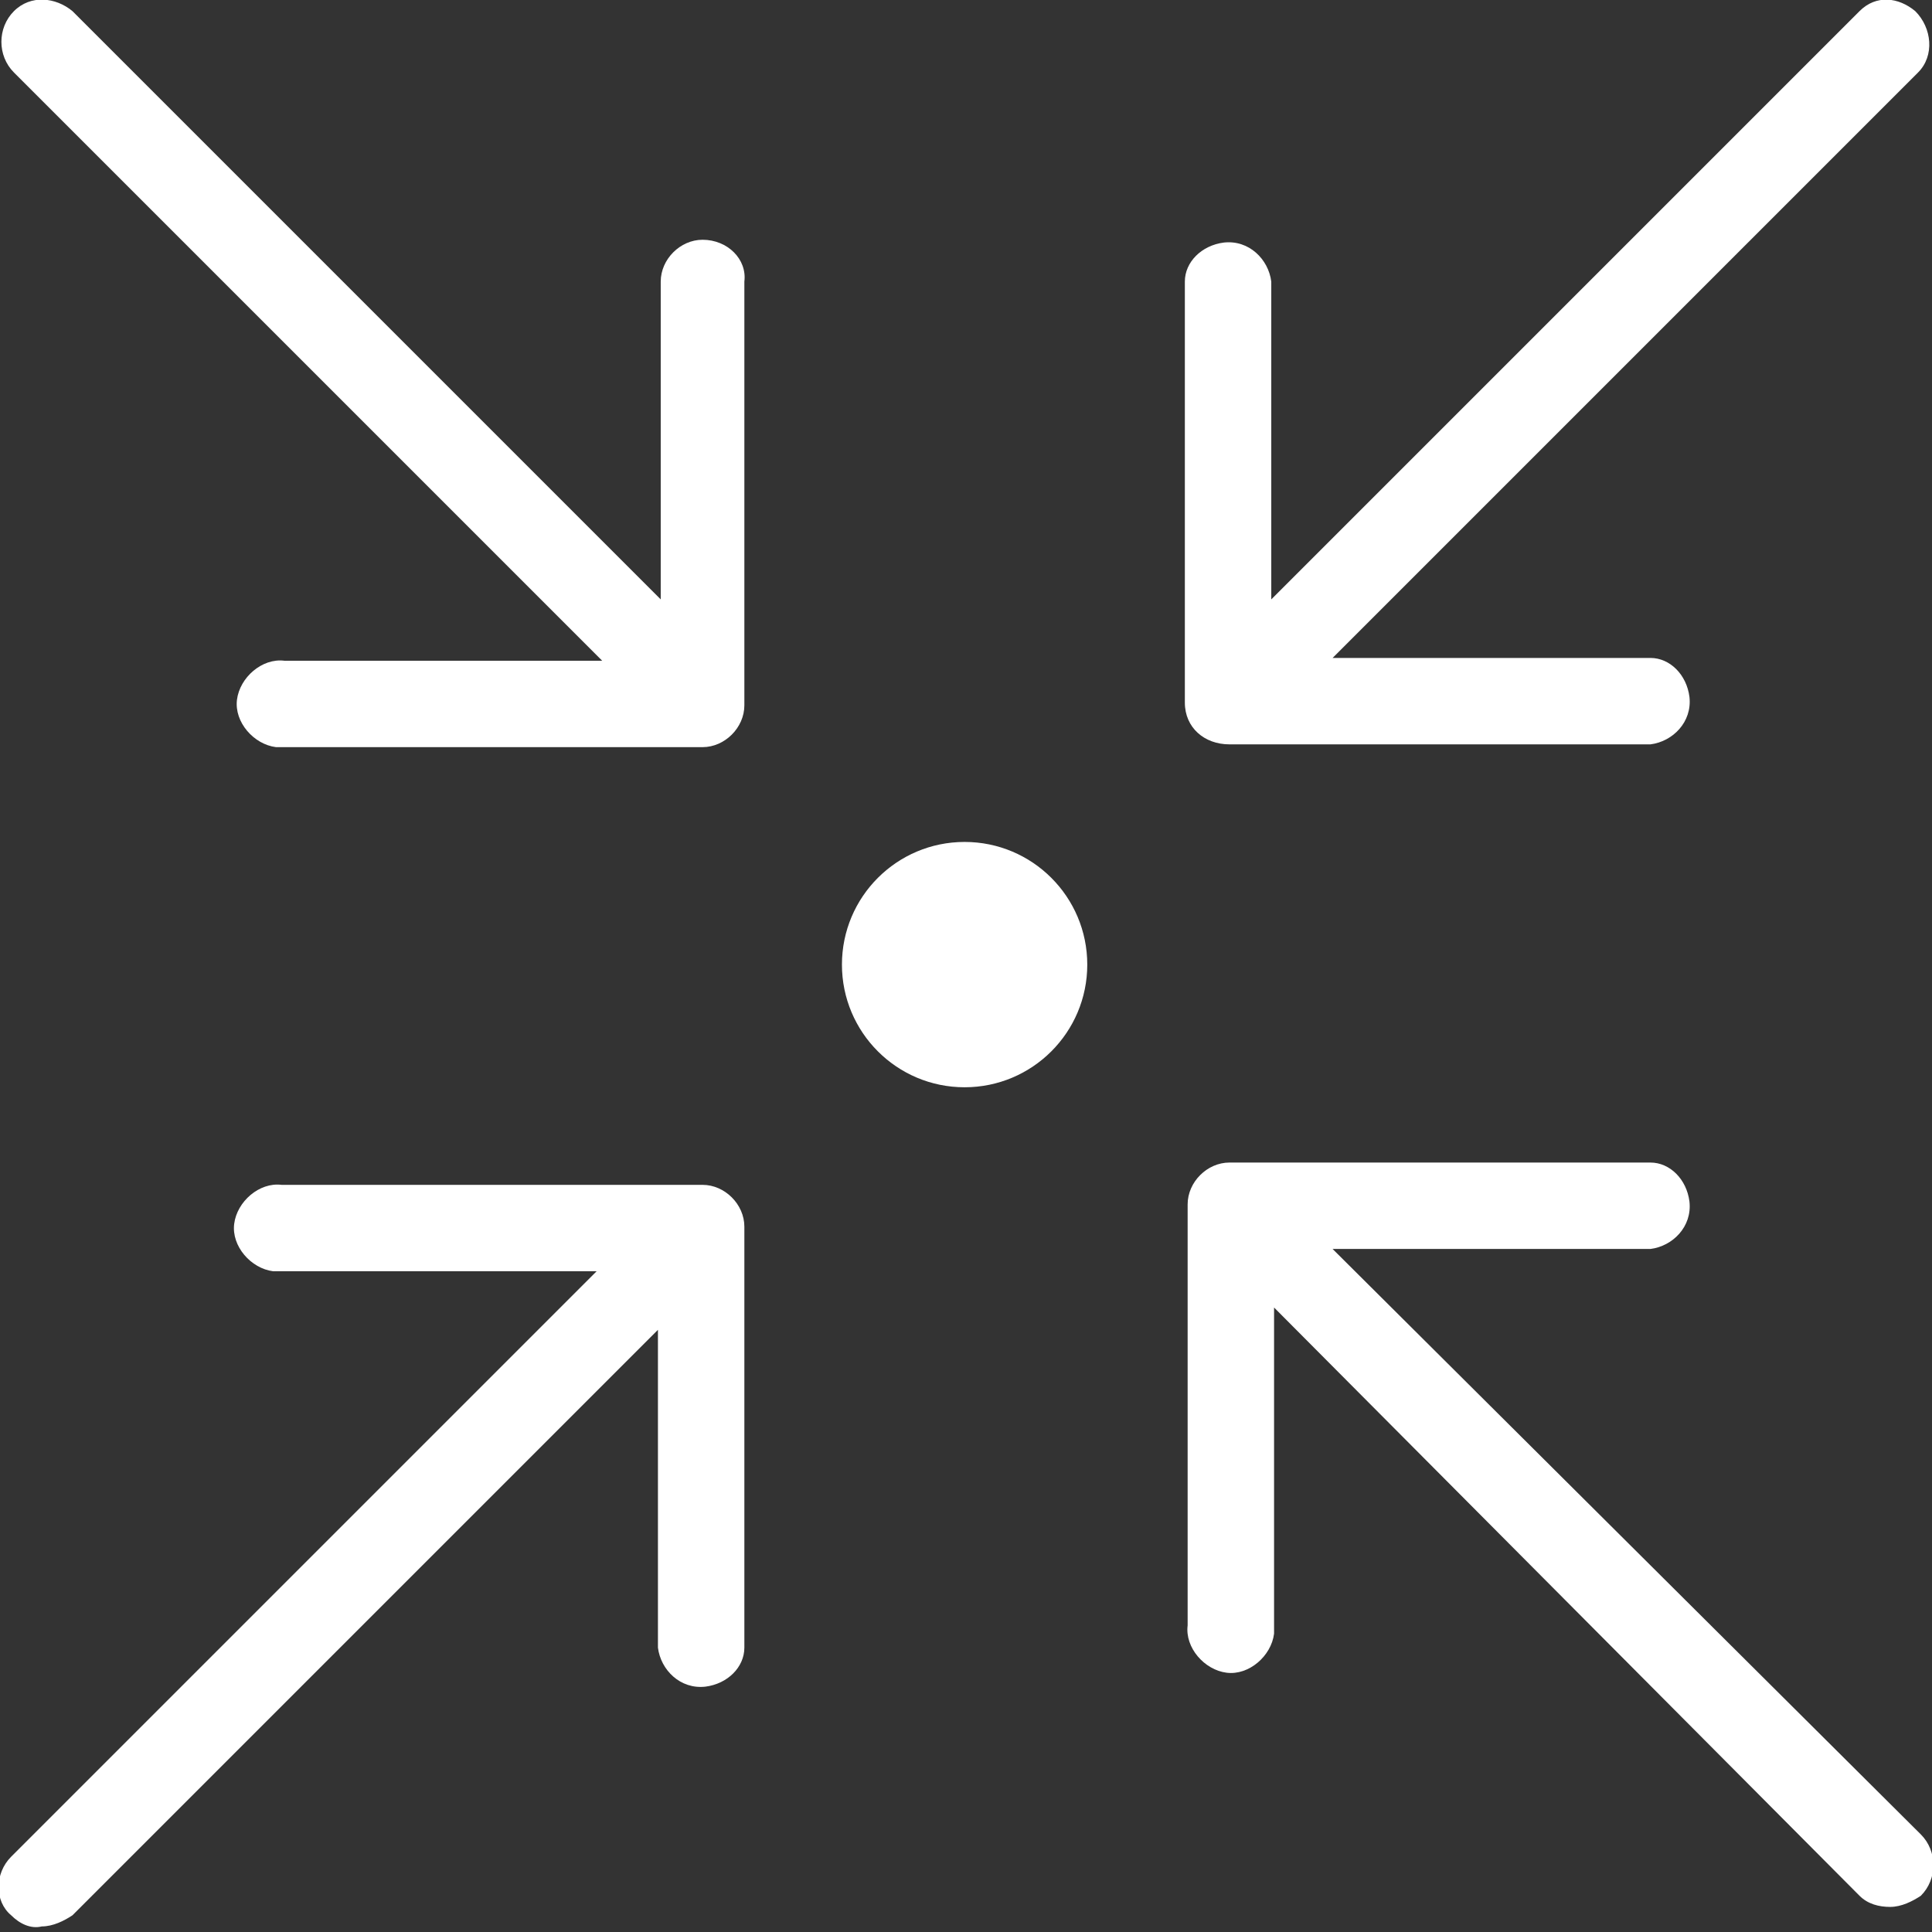 <?xml version="1.0" encoding="UTF-8"?> <!-- Generator: Adobe Illustrator 25.2.2, SVG Export Plug-In . SVG Version: 6.00 Build 0) --> <svg xmlns="http://www.w3.org/2000/svg" xmlns:xlink="http://www.w3.org/1999/xlink" version="1.1" id="Ebene_1" x="0px" y="0px" viewBox="0 0 69.3 69.3" style="enable-background:new 0 0 69.3 69.3;" xml:space="preserve"><rect x="0" y="0" width="69.3" height="69.3" fill="#333333" stroke="none"/> <style type="text/css"> .st0{fill:#FFFFFF;} </style> <g id="Ebene_2_1_"> <g id="Ebene_1-2"> <path class="st0" d="M25.2,42.5H10.1c-0.8-0.1-1.6,0.6-1.7,1.4c-0.1,0.8,0.6,1.6,1.4,1.7c0.1,0,0.2,0,0.2,0h11.4l-21,21 c-0.6,0.6-0.6,1.6,0,2.1c0,0,0,0,0,0c0.3,0.3,0.7,0.5,1.1,0.4c0.4,0,0.8-0.2,1.1-0.4l21-21v11.4c0.1,0.8,0.8,1.5,1.7,1.4 c0.8-0.1,1.4-0.7,1.4-1.4V44C26.7,43.2,26,42.5,25.2,42.5z"></path> <path class="st0" d="M44.1,26.7h15.1c0.8-0.1,1.5-0.8,1.4-1.7c-0.1-0.8-0.7-1.4-1.4-1.4H47.8l21-21c0.6-0.6,0.5-1.6-0.1-2.2 c-0.6-0.5-1.4-0.6-2,0L45.6,21.5V10.1c-0.1-0.8-0.8-1.5-1.7-1.4c-0.8,0.1-1.4,0.7-1.4,1.4v15.1C42.5,26.1,43.2,26.7,44.1,26.7 C44,26.7,44.1,26.7,44.1,26.7z"></path> <path class="st0" d="M25.2,8.6c-0.8,0-1.5,0.7-1.5,1.5v11.4L2.6,0.4C2-0.1,1.1-0.2,0.5,0.4s-0.6,1.6,0,2.2l21.1,21.1H10.2 c-0.8-0.1-1.6,0.6-1.7,1.4c-0.1,0.8,0.6,1.6,1.4,1.7c0.1,0,0.2,0,0.2,0h15.1c0.8,0,1.5-0.7,1.5-1.5V10.1 C26.8,9.3,26.1,8.6,25.2,8.6z"></path> <path class="st0" d="M47.8,44.8h11.4c0.8-0.1,1.5-0.8,1.4-1.7c-0.1-0.8-0.7-1.4-1.4-1.4H44.1c-0.8,0-1.5,0.7-1.5,1.5v15.1 c-0.1,0.8,0.6,1.6,1.4,1.7c0.8,0.1,1.6-0.6,1.7-1.4c0-0.1,0-0.2,0-0.2V46.9L66.7,68c0.3,0.3,0.7,0.4,1.1,0.4 c0.4,0,0.8-0.2,1.1-0.4c0.6-0.6,0.6-1.6,0-2.2c0,0,0,0,0,0L47.8,44.8z"></path> <circle class="st0" cx="34.6" cy="34.6" r="4.4"></circle> </g> </g> </svg> 